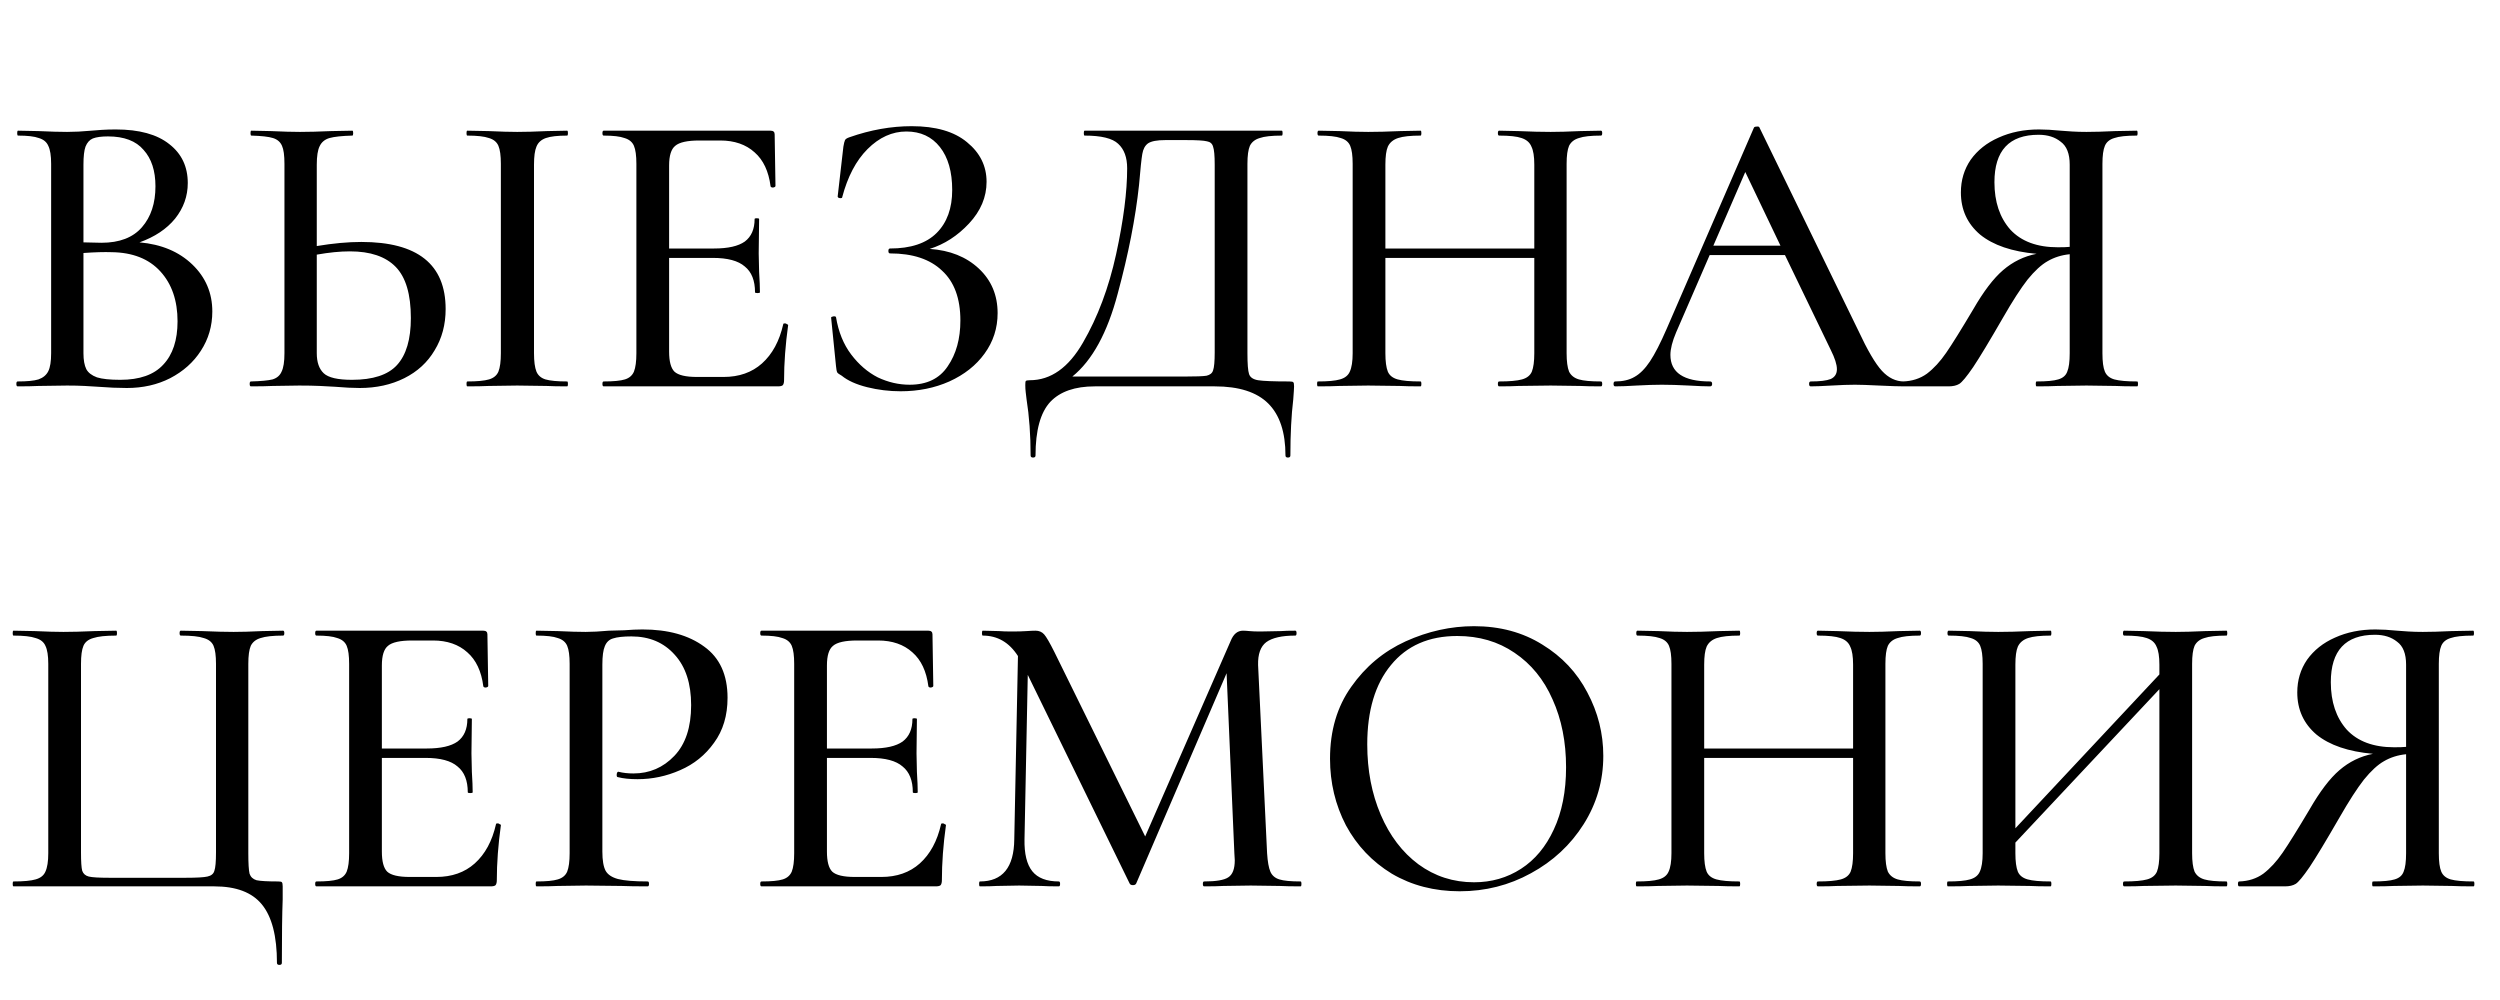 <?xml version="1.0" encoding="UTF-8"?> <svg xmlns="http://www.w3.org/2000/svg" width="110" height="44" viewBox="0 0 110 44" fill="none"> <path d="M6.138 10.664C7.098 10.748 7.872 11.072 8.46 11.636C9.048 12.2 9.342 12.89 9.342 13.706C9.342 14.342 9.174 14.918 8.838 15.434C8.514 15.938 8.064 16.34 7.488 16.64C6.924 16.928 6.288 17.072 5.58 17.072C5.196 17.072 4.776 17.054 4.32 17.018C4.152 17.006 3.954 16.994 3.726 16.982C3.498 16.97 3.24 16.964 2.952 16.964L1.692 16.982C1.464 16.994 1.158 17 0.774 17C0.738 17 0.72 16.964 0.72 16.892C0.72 16.82 0.738 16.784 0.774 16.784C1.194 16.784 1.5 16.754 1.692 16.694C1.896 16.622 2.04 16.502 2.124 16.334C2.208 16.166 2.25 15.902 2.25 15.542V7.208C2.25 6.848 2.208 6.584 2.124 6.416C2.052 6.248 1.914 6.134 1.71 6.074C1.518 6.002 1.212 5.966 0.792 5.966C0.768 5.966 0.756 5.93 0.756 5.858C0.756 5.786 0.768 5.75 0.792 5.75L1.692 5.768C2.22 5.792 2.64 5.804 2.952 5.804C3.276 5.804 3.63 5.786 4.014 5.75C4.146 5.738 4.302 5.726 4.482 5.714C4.674 5.702 4.878 5.696 5.094 5.696C6.126 5.696 6.912 5.912 7.452 6.344C7.992 6.764 8.262 7.334 8.262 8.054C8.262 8.63 8.076 9.152 7.704 9.62C7.332 10.076 6.81 10.424 6.138 10.664ZM4.752 6.002C4.464 6.002 4.242 6.032 4.086 6.092C3.942 6.152 3.834 6.272 3.762 6.452C3.702 6.62 3.672 6.884 3.672 7.244V10.664L4.464 10.682C5.256 10.682 5.85 10.454 6.246 9.998C6.642 9.542 6.84 8.942 6.84 8.198C6.84 7.514 6.666 6.98 6.318 6.596C5.982 6.2 5.46 6.002 4.752 6.002ZM5.292 16.712C6.144 16.712 6.774 16.49 7.182 16.046C7.602 15.602 7.812 14.966 7.812 14.138C7.812 13.226 7.56 12.494 7.056 11.942C6.552 11.39 5.838 11.108 4.914 11.096C4.59 11.084 4.176 11.096 3.672 11.132V15.542C3.672 15.842 3.714 16.076 3.798 16.244C3.882 16.4 4.038 16.52 4.266 16.604C4.494 16.676 4.836 16.712 5.292 16.712ZM15.9 10.646C18.372 10.646 19.608 11.63 19.608 13.598C19.608 14.282 19.446 14.888 19.122 15.416C18.81 15.944 18.366 16.352 17.79 16.64C17.214 16.928 16.56 17.072 15.828 17.072C15.528 17.072 15.168 17.054 14.748 17.018C14.58 17.006 14.358 16.994 14.082 16.982C13.818 16.97 13.512 16.964 13.164 16.964L11.994 16.982C11.754 16.994 11.436 17 11.04 17C11.004 17 10.986 16.964 10.986 16.892C10.986 16.82 11.004 16.784 11.04 16.784C11.484 16.772 11.802 16.742 11.994 16.694C12.186 16.634 12.318 16.52 12.39 16.352C12.474 16.184 12.516 15.914 12.516 15.542V7.208C12.516 6.836 12.48 6.572 12.408 6.416C12.336 6.248 12.204 6.134 12.012 6.074C11.82 6.014 11.502 5.978 11.058 5.966C11.034 5.966 11.022 5.93 11.022 5.858C11.022 5.786 11.034 5.75 11.058 5.75L11.922 5.768C12.45 5.792 12.876 5.804 13.2 5.804C13.56 5.804 14.016 5.792 14.568 5.768L15.504 5.75C15.528 5.75 15.54 5.786 15.54 5.858C15.54 5.93 15.528 5.966 15.504 5.966C15.048 5.978 14.712 6.014 14.496 6.074C14.292 6.134 14.148 6.254 14.064 6.434C13.98 6.602 13.938 6.872 13.938 7.244V10.826C14.658 10.706 15.312 10.646 15.9 10.646ZM24.954 16.784C24.978 16.784 24.99 16.82 24.99 16.892C24.99 16.964 24.978 17 24.954 17C24.57 17 24.27 16.994 24.054 16.982L22.758 16.964L21.498 16.982C21.27 16.994 20.958 17 20.562 17C20.538 17 20.526 16.964 20.526 16.892C20.526 16.82 20.538 16.784 20.562 16.784C20.994 16.784 21.312 16.754 21.516 16.694C21.72 16.634 21.858 16.52 21.93 16.352C22.002 16.172 22.038 15.902 22.038 15.542V7.208C22.038 6.848 22.002 6.584 21.93 6.416C21.858 6.248 21.72 6.134 21.516 6.074C21.312 6.002 20.994 5.966 20.562 5.966C20.538 5.966 20.526 5.93 20.526 5.858C20.526 5.786 20.538 5.75 20.562 5.75L21.498 5.768C22.026 5.792 22.446 5.804 22.758 5.804C23.106 5.804 23.544 5.792 24.072 5.768L24.954 5.75C24.978 5.75 24.99 5.786 24.99 5.858C24.99 5.93 24.978 5.966 24.954 5.966C24.534 5.966 24.222 6.002 24.018 6.074C23.814 6.146 23.676 6.272 23.604 6.452C23.532 6.62 23.496 6.884 23.496 7.244V15.542C23.496 15.902 23.532 16.172 23.604 16.352C23.676 16.52 23.808 16.634 24 16.694C24.204 16.754 24.522 16.784 24.954 16.784ZM15.486 16.712C16.41 16.712 17.07 16.496 17.466 16.064C17.874 15.62 18.078 14.93 18.078 13.994C18.078 12.95 17.856 12.2 17.412 11.744C16.968 11.288 16.296 11.06 15.396 11.06C14.964 11.06 14.478 11.108 13.938 11.204V15.542C13.938 15.938 14.04 16.232 14.244 16.424C14.448 16.616 14.862 16.712 15.486 16.712ZM34.463 14.264C34.463 14.24 34.487 14.228 34.535 14.228C34.571 14.228 34.601 14.24 34.625 14.264C34.661 14.276 34.679 14.288 34.679 14.3C34.559 15.164 34.499 15.974 34.499 16.73C34.499 16.826 34.481 16.898 34.445 16.946C34.409 16.982 34.337 17 34.229 17H26.561C26.525 17 26.507 16.964 26.507 16.892C26.507 16.82 26.525 16.784 26.561 16.784C26.993 16.784 27.305 16.754 27.497 16.694C27.689 16.634 27.821 16.52 27.893 16.352C27.965 16.172 28.001 15.902 28.001 15.542V7.208C28.001 6.848 27.965 6.584 27.893 6.416C27.821 6.248 27.683 6.134 27.479 6.074C27.287 6.002 26.981 5.966 26.561 5.966C26.525 5.966 26.507 5.93 26.507 5.858C26.507 5.786 26.525 5.75 26.561 5.75H33.905C34.025 5.75 34.085 5.804 34.085 5.912L34.121 8.18C34.121 8.216 34.085 8.24 34.013 8.252C33.953 8.252 33.917 8.234 33.905 8.198C33.821 7.538 33.587 7.04 33.203 6.704C32.819 6.356 32.315 6.182 31.691 6.182H30.773C30.245 6.182 29.891 6.26 29.711 6.416C29.531 6.56 29.441 6.848 29.441 7.28V10.934H31.421C32.033 10.934 32.483 10.832 32.771 10.628C33.059 10.412 33.203 10.082 33.203 9.638C33.203 9.614 33.233 9.602 33.293 9.602C33.365 9.602 33.401 9.614 33.401 9.638L33.383 11.15L33.401 11.96C33.425 12.344 33.437 12.644 33.437 12.86C33.437 12.884 33.401 12.896 33.329 12.896C33.257 12.896 33.221 12.884 33.221 12.86C33.221 12.344 33.071 11.966 32.771 11.726C32.483 11.474 32.015 11.348 31.367 11.348H29.441V15.47C29.441 15.902 29.519 16.196 29.675 16.352C29.843 16.508 30.173 16.586 30.665 16.586H31.835C32.519 16.586 33.083 16.388 33.527 15.992C33.983 15.584 34.295 15.008 34.463 14.264ZM40.907 10.952C41.795 11.012 42.515 11.3 43.067 11.816C43.619 12.332 43.895 12.986 43.895 13.778C43.895 14.438 43.703 15.032 43.319 15.56C42.947 16.076 42.431 16.484 41.771 16.784C41.123 17.072 40.409 17.216 39.629 17.216C39.125 17.216 38.633 17.156 38.153 17.036C37.673 16.916 37.301 16.748 37.037 16.532C36.929 16.472 36.863 16.424 36.839 16.388C36.815 16.34 36.797 16.25 36.785 16.118L36.569 13.976C36.569 13.952 36.599 13.934 36.659 13.922C36.731 13.91 36.773 13.922 36.785 13.958C36.893 14.606 37.115 15.152 37.451 15.596C37.787 16.04 38.177 16.376 38.621 16.604C39.077 16.82 39.545 16.928 40.025 16.928C40.781 16.928 41.339 16.658 41.699 16.118C42.071 15.578 42.257 14.906 42.257 14.102C42.257 13.13 41.987 12.398 41.447 11.906C40.919 11.402 40.157 11.15 39.161 11.15C39.113 11.15 39.089 11.114 39.089 11.042C39.089 10.97 39.113 10.934 39.161 10.934C40.073 10.934 40.757 10.706 41.213 10.25C41.669 9.794 41.897 9.164 41.897 8.36C41.897 7.556 41.717 6.926 41.357 6.47C40.997 6.014 40.505 5.786 39.881 5.786C39.257 5.786 38.687 6.044 38.171 6.56C37.667 7.064 37.295 7.772 37.055 8.684C37.055 8.708 37.031 8.72 36.983 8.72C36.959 8.72 36.929 8.714 36.893 8.702C36.869 8.678 36.857 8.66 36.857 8.648L37.109 6.452C37.133 6.308 37.157 6.212 37.181 6.164C37.205 6.116 37.271 6.074 37.379 6.038C38.303 5.714 39.215 5.552 40.115 5.552C41.171 5.552 41.981 5.786 42.545 6.254C43.121 6.722 43.409 7.304 43.409 8C43.409 8.672 43.151 9.284 42.635 9.836C42.131 10.376 41.555 10.748 40.907 10.952ZM56.723 16.784C56.831 16.784 56.891 16.796 56.903 16.82C56.927 16.832 56.939 16.892 56.939 17C56.939 17.072 56.927 17.264 56.903 17.576C56.819 18.272 56.777 19.094 56.777 20.042C56.777 20.102 56.741 20.132 56.669 20.132C56.597 20.132 56.561 20.102 56.561 20.042C56.561 19.022 56.309 18.26 55.805 17.756C55.301 17.252 54.515 17 53.447 17H48.173C47.297 17 46.643 17.228 46.211 17.684C45.779 18.152 45.563 18.938 45.563 20.042C45.563 20.102 45.527 20.132 45.455 20.132C45.383 20.132 45.347 20.102 45.347 20.042C45.347 19.142 45.287 18.314 45.167 17.558C45.155 17.462 45.143 17.36 45.131 17.252C45.119 17.156 45.113 17.054 45.113 16.946C45.113 16.85 45.119 16.79 45.131 16.766C45.155 16.742 45.215 16.73 45.311 16.73C46.235 16.73 47.015 16.178 47.651 15.074C48.299 13.958 48.785 12.662 49.109 11.186C49.433 9.698 49.595 8.438 49.595 7.406C49.595 6.926 49.463 6.566 49.199 6.326C48.947 6.086 48.455 5.966 47.723 5.966C47.699 5.966 47.687 5.93 47.687 5.858C47.687 5.786 47.699 5.75 47.723 5.75H56.399C56.423 5.75 56.435 5.786 56.435 5.858C56.435 5.93 56.423 5.966 56.399 5.966C55.955 5.966 55.631 6.002 55.427 6.074C55.223 6.134 55.079 6.248 54.995 6.416C54.923 6.584 54.887 6.848 54.887 7.208V15.542C54.887 16.01 54.911 16.316 54.959 16.46C55.007 16.604 55.139 16.694 55.355 16.73C55.583 16.766 56.039 16.784 56.723 16.784ZM53.447 7.244C53.447 6.848 53.423 6.584 53.375 6.452C53.339 6.32 53.249 6.242 53.105 6.218C52.961 6.182 52.661 6.164 52.205 6.164H51.269C50.909 6.164 50.657 6.212 50.513 6.308C50.381 6.404 50.297 6.56 50.261 6.776C50.225 6.98 50.177 7.436 50.117 8.144C49.961 9.596 49.649 11.186 49.181 12.914C48.725 14.642 48.059 15.86 47.183 16.568H52.115C52.619 16.568 52.943 16.556 53.087 16.532C53.243 16.496 53.339 16.418 53.375 16.298C53.423 16.166 53.447 15.902 53.447 15.506V7.244ZM70.443 16.784C70.479 16.784 70.497 16.82 70.497 16.892C70.497 16.964 70.479 17 70.443 17C70.059 17 69.753 16.994 69.525 16.982L68.229 16.964L66.807 16.982C66.603 16.994 66.321 17 65.961 17C65.925 17 65.907 16.964 65.907 16.892C65.907 16.82 65.925 16.784 65.961 16.784C66.417 16.784 66.753 16.754 66.969 16.694C67.185 16.634 67.329 16.52 67.401 16.352C67.473 16.172 67.509 15.902 67.509 15.542V11.348H60.957V15.542C60.957 15.902 60.993 16.172 61.065 16.352C61.137 16.52 61.281 16.634 61.497 16.694C61.713 16.754 62.049 16.784 62.505 16.784C62.529 16.784 62.541 16.82 62.541 16.892C62.541 16.964 62.529 17 62.505 17C62.121 17 61.815 16.994 61.587 16.982L60.201 16.964L58.923 16.982C58.695 16.994 58.383 17 57.987 17C57.963 17 57.951 16.964 57.951 16.892C57.951 16.82 57.963 16.784 57.987 16.784C58.431 16.784 58.755 16.754 58.959 16.694C59.175 16.634 59.319 16.52 59.391 16.352C59.475 16.172 59.517 15.902 59.517 15.542V7.208C59.517 6.848 59.481 6.584 59.409 6.416C59.337 6.248 59.199 6.134 58.995 6.074C58.791 6.002 58.467 5.966 58.023 5.966C57.987 5.966 57.969 5.93 57.969 5.858C57.969 5.786 57.987 5.75 58.023 5.75L58.941 5.768C59.445 5.792 59.865 5.804 60.201 5.804C60.585 5.804 61.053 5.792 61.605 5.768L62.505 5.75C62.529 5.75 62.541 5.786 62.541 5.858C62.541 5.93 62.529 5.966 62.505 5.966C62.061 5.966 61.731 6.002 61.515 6.074C61.299 6.146 61.149 6.272 61.065 6.452C60.993 6.62 60.957 6.884 60.957 7.244V10.934H67.509V7.244C67.509 6.884 67.467 6.62 67.383 6.452C67.311 6.272 67.167 6.146 66.951 6.074C66.747 6.002 66.417 5.966 65.961 5.966C65.925 5.966 65.907 5.93 65.907 5.858C65.907 5.786 65.925 5.75 65.961 5.75L66.807 5.768C67.359 5.792 67.833 5.804 68.229 5.804C68.565 5.804 68.997 5.792 69.525 5.768L70.443 5.75C70.479 5.75 70.497 5.786 70.497 5.858C70.497 5.93 70.479 5.966 70.443 5.966C69.999 5.966 69.675 6.002 69.471 6.074C69.267 6.134 69.123 6.248 69.039 6.416C68.967 6.584 68.931 6.848 68.931 7.208V15.542C68.931 15.902 68.967 16.172 69.039 16.352C69.123 16.52 69.267 16.634 69.471 16.694C69.675 16.754 69.999 16.784 70.443 16.784ZM83.776 16.784C83.824 16.784 83.848 16.82 83.848 16.892C83.848 16.964 83.824 17 83.776 17C83.548 17 83.182 16.988 82.678 16.964C82.198 16.94 81.844 16.928 81.616 16.928C81.34 16.928 80.998 16.94 80.59 16.964C80.182 16.988 79.876 17 79.672 17C79.624 17 79.6 16.964 79.6 16.892C79.6 16.82 79.624 16.784 79.672 16.784C80.08 16.784 80.374 16.748 80.554 16.676C80.734 16.592 80.824 16.448 80.824 16.244C80.824 16.04 80.734 15.758 80.554 15.398L78.538 11.222H75.226L73.75 14.624C73.582 15.02 73.498 15.35 73.498 15.614C73.498 16.394 74.08 16.784 75.244 16.784C75.304 16.784 75.334 16.82 75.334 16.892C75.334 16.964 75.304 17 75.244 17C75.028 17 74.716 16.988 74.308 16.964C73.852 16.94 73.456 16.928 73.12 16.928C72.808 16.928 72.436 16.94 72.004 16.964C71.62 16.988 71.308 17 71.068 17C71.02 17 70.996 16.964 70.996 16.892C70.996 16.82 71.02 16.784 71.068 16.784C71.404 16.784 71.686 16.718 71.914 16.586C72.154 16.454 72.382 16.226 72.598 15.902C72.814 15.578 73.06 15.098 73.336 14.462L77.17 5.624C77.182 5.588 77.224 5.57 77.296 5.57C77.368 5.558 77.41 5.576 77.422 5.624L81.76 14.534C82.168 15.41 82.516 16.004 82.804 16.316C83.092 16.628 83.416 16.784 83.776 16.784ZM75.388 10.808H78.34L76.792 7.568L75.388 10.808ZM94.037 16.784C94.061 16.784 94.073 16.82 94.073 16.892C94.073 16.964 94.061 17 94.037 17C93.629 17 93.311 16.994 93.083 16.982L91.805 16.964L90.527 16.982C90.299 16.994 89.993 17 89.609 17C89.585 17 89.573 16.964 89.573 16.892C89.573 16.82 89.585 16.784 89.609 16.784C90.053 16.784 90.371 16.754 90.563 16.694C90.767 16.634 90.899 16.52 90.959 16.352C91.031 16.184 91.067 15.914 91.067 15.542V11.186C90.707 11.222 90.383 11.324 90.095 11.492C89.819 11.648 89.525 11.918 89.213 12.302C88.913 12.686 88.553 13.244 88.133 13.976C87.545 14.996 87.107 15.722 86.819 16.154C86.531 16.574 86.327 16.82 86.207 16.892C86.087 16.964 85.931 17 85.739 17H83.723C83.687 17 83.669 16.964 83.669 16.892C83.669 16.82 83.687 16.784 83.723 16.784C84.131 16.772 84.485 16.658 84.785 16.442C85.085 16.214 85.367 15.908 85.631 15.524C85.895 15.14 86.291 14.504 86.819 13.616C87.275 12.824 87.713 12.248 88.133 11.888C88.565 11.516 89.057 11.276 89.609 11.168C88.529 11.072 87.701 10.79 87.125 10.322C86.561 9.842 86.279 9.224 86.279 8.468C86.279 7.928 86.423 7.448 86.711 7.028C87.011 6.608 87.419 6.284 87.935 6.056C88.463 5.816 89.057 5.696 89.717 5.696C89.993 5.696 90.311 5.714 90.671 5.75C90.815 5.762 90.983 5.774 91.175 5.786C91.367 5.798 91.577 5.804 91.805 5.804C92.141 5.804 92.561 5.792 93.065 5.768L94.019 5.75C94.043 5.75 94.055 5.786 94.055 5.858C94.055 5.93 94.043 5.966 94.019 5.966C93.563 5.966 93.233 6.002 93.029 6.074C92.825 6.134 92.687 6.248 92.615 6.416C92.543 6.584 92.507 6.848 92.507 7.208V15.542C92.507 15.914 92.543 16.184 92.615 16.352C92.687 16.52 92.825 16.634 93.029 16.694C93.245 16.754 93.581 16.784 94.037 16.784ZM87.755 8.018C87.755 8.882 87.989 9.578 88.457 10.106C88.937 10.622 89.633 10.88 90.545 10.88C90.773 10.88 90.947 10.874 91.067 10.862V7.244C91.067 6.764 90.935 6.428 90.671 6.236C90.419 6.032 90.095 5.93 89.699 5.93C88.403 5.93 87.755 6.626 87.755 8.018ZM12.186 42.366C12.186 41.19 11.964 40.332 11.52 39.792C11.088 39.264 10.392 39 9.432 39H0.594C0.57 39 0.558 38.964 0.558 38.892C0.558 38.82 0.57 38.784 0.594 38.784C1.038 38.784 1.362 38.754 1.566 38.694C1.782 38.634 1.926 38.52 1.998 38.352C2.082 38.172 2.124 37.902 2.124 37.542V29.208C2.124 28.848 2.082 28.584 1.998 28.416C1.926 28.248 1.782 28.134 1.566 28.074C1.362 28.002 1.038 27.966 0.594 27.966C0.57 27.966 0.558 27.93 0.558 27.858C0.558 27.786 0.57 27.75 0.594 27.75L1.53 27.768C2.058 27.792 2.478 27.804 2.79 27.804C3.15 27.804 3.606 27.792 4.158 27.768L5.112 27.75C5.136 27.75 5.148 27.786 5.148 27.858C5.148 27.93 5.136 27.966 5.112 27.966C4.656 27.966 4.32 28.002 4.104 28.074C3.888 28.134 3.744 28.248 3.672 28.416C3.6 28.584 3.564 28.848 3.564 29.208V37.506C3.564 37.914 3.582 38.184 3.618 38.316C3.666 38.448 3.762 38.532 3.906 38.568C4.05 38.604 4.35 38.622 4.806 38.622H8.172C8.652 38.622 8.97 38.604 9.126 38.568C9.294 38.532 9.396 38.448 9.432 38.316C9.48 38.184 9.504 37.914 9.504 37.506V29.208C9.504 28.848 9.468 28.584 9.396 28.416C9.324 28.248 9.18 28.134 8.964 28.074C8.76 28.002 8.424 27.966 7.956 27.966C7.92 27.966 7.902 27.93 7.902 27.858C7.902 27.786 7.92 27.75 7.956 27.75L8.892 27.768C9.468 27.792 9.93 27.804 10.278 27.804C10.614 27.804 11.034 27.792 11.538 27.768L12.456 27.75C12.492 27.75 12.51 27.786 12.51 27.858C12.51 27.93 12.492 27.966 12.456 27.966C12.012 27.966 11.682 28.002 11.466 28.074C11.262 28.134 11.118 28.248 11.034 28.416C10.962 28.584 10.926 28.848 10.926 29.208V37.542C10.926 37.986 10.944 38.286 10.98 38.442C11.028 38.586 11.13 38.682 11.286 38.73C11.454 38.766 11.772 38.784 12.24 38.784C12.336 38.784 12.39 38.796 12.402 38.82C12.426 38.844 12.438 38.904 12.438 39V39.576C12.414 40.2 12.402 41.13 12.402 42.366C12.402 42.426 12.366 42.456 12.294 42.456C12.222 42.456 12.186 42.426 12.186 42.366ZM21.824 36.264C21.824 36.24 21.848 36.228 21.896 36.228C21.932 36.228 21.962 36.24 21.986 36.264C22.022 36.276 22.04 36.288 22.04 36.3C21.92 37.164 21.86 37.974 21.86 38.73C21.86 38.826 21.842 38.898 21.806 38.946C21.77 38.982 21.698 39 21.59 39H13.922C13.886 39 13.868 38.964 13.868 38.892C13.868 38.82 13.886 38.784 13.922 38.784C14.354 38.784 14.666 38.754 14.858 38.694C15.05 38.634 15.182 38.52 15.254 38.352C15.326 38.172 15.362 37.902 15.362 37.542V29.208C15.362 28.848 15.326 28.584 15.254 28.416C15.182 28.248 15.044 28.134 14.84 28.074C14.648 28.002 14.342 27.966 13.922 27.966C13.886 27.966 13.868 27.93 13.868 27.858C13.868 27.786 13.886 27.75 13.922 27.75H21.266C21.386 27.75 21.446 27.804 21.446 27.912L21.482 30.18C21.482 30.216 21.446 30.24 21.374 30.252C21.314 30.252 21.278 30.234 21.266 30.198C21.182 29.538 20.948 29.04 20.564 28.704C20.18 28.356 19.676 28.182 19.052 28.182H18.134C17.606 28.182 17.252 28.26 17.072 28.416C16.892 28.56 16.802 28.848 16.802 29.28V32.934H18.782C19.394 32.934 19.844 32.832 20.132 32.628C20.42 32.412 20.564 32.082 20.564 31.638C20.564 31.614 20.594 31.602 20.654 31.602C20.726 31.602 20.762 31.614 20.762 31.638L20.744 33.15L20.762 33.96C20.786 34.344 20.798 34.644 20.798 34.86C20.798 34.884 20.762 34.896 20.69 34.896C20.618 34.896 20.582 34.884 20.582 34.86C20.582 34.344 20.432 33.966 20.132 33.726C19.844 33.474 19.376 33.348 18.728 33.348H16.802V37.47C16.802 37.902 16.88 38.196 17.036 38.352C17.204 38.508 17.534 38.586 18.026 38.586H19.196C19.88 38.586 20.444 38.388 20.888 37.992C21.344 37.584 21.656 37.008 21.824 36.264ZM26.504 37.47C26.504 37.854 26.552 38.136 26.648 38.316C26.744 38.484 26.924 38.604 27.188 38.676C27.464 38.748 27.902 38.784 28.502 38.784C28.538 38.784 28.556 38.82 28.556 38.892C28.556 38.964 28.538 39 28.502 39C28.01 39 27.626 38.994 27.35 38.982L25.784 38.964L24.542 38.982C24.314 38.994 24.002 39 23.606 39C23.582 39 23.57 38.964 23.57 38.892C23.57 38.82 23.582 38.784 23.606 38.784C24.038 38.784 24.35 38.754 24.542 38.694C24.746 38.634 24.884 38.52 24.956 38.352C25.028 38.172 25.064 37.902 25.064 37.542V29.208C25.064 28.848 25.028 28.584 24.956 28.416C24.884 28.248 24.746 28.134 24.542 28.074C24.35 28.002 24.038 27.966 23.606 27.966C23.582 27.966 23.57 27.93 23.57 27.858C23.57 27.786 23.582 27.75 23.606 27.75L24.542 27.768C25.046 27.792 25.454 27.804 25.766 27.804C26.054 27.804 26.396 27.786 26.792 27.75C26.936 27.75 27.158 27.744 27.458 27.732C27.77 27.708 28.04 27.696 28.268 27.696C29.396 27.696 30.302 27.948 30.986 28.452C31.67 28.944 32.012 29.694 32.012 30.702C32.012 31.482 31.814 32.142 31.418 32.682C31.034 33.222 30.536 33.624 29.924 33.888C29.324 34.152 28.7 34.284 28.052 34.284C27.704 34.284 27.416 34.254 27.188 34.194C27.152 34.194 27.134 34.164 27.134 34.104C27.134 34.068 27.14 34.032 27.152 33.996C27.176 33.96 27.2 33.948 27.224 33.96C27.416 34.008 27.632 34.032 27.872 34.032C28.58 34.032 29.18 33.774 29.672 33.258C30.164 32.742 30.41 31.998 30.41 31.026C30.41 30.078 30.17 29.34 29.69 28.812C29.21 28.272 28.574 28.002 27.782 28.002C27.422 28.002 27.152 28.032 26.972 28.092C26.804 28.14 26.684 28.254 26.612 28.434C26.54 28.602 26.504 28.872 26.504 29.244V37.47ZM41.407 36.264C41.407 36.24 41.431 36.228 41.478 36.228C41.514 36.228 41.544 36.24 41.569 36.264C41.605 36.276 41.623 36.288 41.623 36.3C41.502 37.164 41.443 37.974 41.443 38.73C41.443 38.826 41.425 38.898 41.389 38.946C41.352 38.982 41.281 39 41.172 39H33.505C33.468 39 33.45 38.964 33.45 38.892C33.45 38.82 33.468 38.784 33.505 38.784C33.937 38.784 34.248 38.754 34.441 38.694C34.633 38.634 34.764 38.52 34.837 38.352C34.908 38.172 34.944 37.902 34.944 37.542V29.208C34.944 28.848 34.908 28.584 34.837 28.416C34.764 28.248 34.627 28.134 34.422 28.074C34.23 28.002 33.925 27.966 33.505 27.966C33.468 27.966 33.45 27.93 33.45 27.858C33.45 27.786 33.468 27.75 33.505 27.75H40.849C40.968 27.75 41.029 27.804 41.029 27.912L41.065 30.18C41.065 30.216 41.029 30.24 40.956 30.252C40.897 30.252 40.861 30.234 40.849 30.198C40.764 29.538 40.531 29.04 40.147 28.704C39.763 28.356 39.258 28.182 38.635 28.182H37.717C37.188 28.182 36.834 28.26 36.654 28.416C36.474 28.56 36.385 28.848 36.385 29.28V32.934H38.364C38.977 32.934 39.426 32.832 39.715 32.628C40.002 32.412 40.147 32.082 40.147 31.638C40.147 31.614 40.176 31.602 40.236 31.602C40.309 31.602 40.344 31.614 40.344 31.638L40.327 33.15L40.344 33.96C40.368 34.344 40.38 34.644 40.38 34.86C40.38 34.884 40.344 34.896 40.273 34.896C40.2 34.896 40.164 34.884 40.164 34.86C40.164 34.344 40.014 33.966 39.715 33.726C39.426 33.474 38.959 33.348 38.31 33.348H36.385V37.47C36.385 37.902 36.462 38.196 36.618 38.352C36.786 38.508 37.117 38.586 37.608 38.586H38.779C39.462 38.586 40.026 38.388 40.471 37.992C40.926 37.584 41.239 37.008 41.407 36.264ZM57.228 38.784C57.252 38.784 57.264 38.82 57.264 38.892C57.264 38.964 57.252 39 57.228 39C56.844 39 56.538 38.994 56.31 38.982L55.032 38.964L53.826 38.982C53.622 38.994 53.34 39 52.98 39C52.944 39 52.926 38.964 52.926 38.892C52.926 38.82 52.944 38.784 52.98 38.784C53.508 38.784 53.862 38.724 54.042 38.604C54.234 38.484 54.33 38.232 54.33 37.848L54.312 37.542L53.97 29.622L49.992 38.874C49.968 38.922 49.92 38.946 49.848 38.946C49.776 38.946 49.728 38.922 49.704 38.874L45.222 29.694L45.078 36.93C45.066 37.566 45.18 38.034 45.42 38.334C45.66 38.634 46.05 38.784 46.59 38.784C46.626 38.784 46.644 38.82 46.644 38.892C46.644 38.964 46.626 39 46.59 39C46.266 39 46.014 38.994 45.834 38.982L44.844 38.964L43.854 38.982C43.686 38.994 43.44 39 43.116 39C43.092 39 43.08 38.964 43.08 38.892C43.08 38.82 43.092 38.784 43.116 38.784C44.112 38.784 44.616 38.166 44.628 36.93L44.79 28.866C44.406 28.266 43.89 27.966 43.242 27.966C43.218 27.966 43.206 27.93 43.206 27.858C43.206 27.786 43.218 27.75 43.242 27.75L43.962 27.768C44.106 27.78 44.292 27.786 44.52 27.786C44.784 27.786 45 27.78 45.168 27.768C45.336 27.756 45.468 27.75 45.564 27.75C45.72 27.75 45.846 27.804 45.942 27.912C46.038 28.02 46.188 28.278 46.392 28.686L50.388 36.804L54.15 28.2C54.27 27.9 54.45 27.75 54.69 27.75C54.762 27.75 54.858 27.756 54.978 27.768C55.098 27.78 55.254 27.786 55.446 27.786L56.364 27.768C56.508 27.756 56.718 27.75 56.994 27.75C57.03 27.75 57.048 27.786 57.048 27.858C57.048 27.93 57.03 27.966 56.994 27.966C56.406 27.966 55.98 28.062 55.716 28.254C55.464 28.446 55.344 28.782 55.356 29.262L55.752 37.542C55.776 37.914 55.824 38.184 55.896 38.352C55.968 38.52 56.1 38.634 56.292 38.694C56.484 38.754 56.796 38.784 57.228 38.784ZM64.227 39.216C63.111 39.216 62.115 38.958 61.239 38.442C60.375 37.914 59.703 37.206 59.223 36.318C58.755 35.418 58.521 34.44 58.521 33.384C58.521 32.148 58.833 31.092 59.457 30.216C60.081 29.328 60.879 28.662 61.851 28.218C62.835 27.774 63.837 27.552 64.857 27.552C65.997 27.552 66.999 27.822 67.863 28.362C68.727 28.89 69.387 29.592 69.843 30.468C70.311 31.344 70.545 32.274 70.545 33.258C70.545 34.35 70.257 35.352 69.681 36.264C69.105 37.176 68.331 37.896 67.359 38.424C66.399 38.952 65.355 39.216 64.227 39.216ZM64.857 38.82C65.625 38.82 66.315 38.622 66.927 38.226C67.539 37.83 68.019 37.254 68.367 36.498C68.727 35.73 68.907 34.818 68.907 33.762C68.907 32.646 68.709 31.65 68.313 30.774C67.929 29.898 67.371 29.214 66.639 28.722C65.919 28.23 65.079 27.984 64.119 27.984C62.871 27.984 61.899 28.41 61.203 29.262C60.507 30.102 60.159 31.266 60.159 32.754C60.159 33.894 60.357 34.926 60.753 35.85C61.149 36.774 61.701 37.5 62.409 38.028C63.129 38.556 63.945 38.82 64.857 38.82ZM84.47 38.784C84.506 38.784 84.524 38.82 84.524 38.892C84.524 38.964 84.506 39 84.47 39C84.086 39 83.78 38.994 83.552 38.982L82.256 38.964L80.834 38.982C80.63 38.994 80.348 39 79.988 39C79.952 39 79.934 38.964 79.934 38.892C79.934 38.82 79.952 38.784 79.988 38.784C80.444 38.784 80.78 38.754 80.996 38.694C81.212 38.634 81.356 38.52 81.428 38.352C81.5 38.172 81.536 37.902 81.536 37.542V33.348H74.984V37.542C74.984 37.902 75.02 38.172 75.092 38.352C75.164 38.52 75.308 38.634 75.524 38.694C75.74 38.754 76.076 38.784 76.532 38.784C76.556 38.784 76.568 38.82 76.568 38.892C76.568 38.964 76.556 39 76.532 39C76.148 39 75.842 38.994 75.614 38.982L74.228 38.964L72.95 38.982C72.722 38.994 72.41 39 72.014 39C71.99 39 71.978 38.964 71.978 38.892C71.978 38.82 71.99 38.784 72.014 38.784C72.458 38.784 72.782 38.754 72.986 38.694C73.202 38.634 73.346 38.52 73.418 38.352C73.502 38.172 73.544 37.902 73.544 37.542V29.208C73.544 28.848 73.508 28.584 73.436 28.416C73.364 28.248 73.226 28.134 73.022 28.074C72.818 28.002 72.494 27.966 72.05 27.966C72.014 27.966 71.996 27.93 71.996 27.858C71.996 27.786 72.014 27.75 72.05 27.75L72.968 27.768C73.472 27.792 73.892 27.804 74.228 27.804C74.612 27.804 75.08 27.792 75.632 27.768L76.532 27.75C76.556 27.75 76.568 27.786 76.568 27.858C76.568 27.93 76.556 27.966 76.532 27.966C76.088 27.966 75.758 28.002 75.542 28.074C75.326 28.146 75.176 28.272 75.092 28.452C75.02 28.62 74.984 28.884 74.984 29.244V32.934H81.536V29.244C81.536 28.884 81.494 28.62 81.41 28.452C81.338 28.272 81.194 28.146 80.978 28.074C80.774 28.002 80.444 27.966 79.988 27.966C79.952 27.966 79.934 27.93 79.934 27.858C79.934 27.786 79.952 27.75 79.988 27.75L80.834 27.768C81.386 27.792 81.86 27.804 82.256 27.804C82.592 27.804 83.024 27.792 83.552 27.768L84.47 27.75C84.506 27.75 84.524 27.786 84.524 27.858C84.524 27.93 84.506 27.966 84.47 27.966C84.026 27.966 83.702 28.002 83.498 28.074C83.294 28.134 83.15 28.248 83.066 28.416C82.994 28.584 82.958 28.848 82.958 29.208V37.542C82.958 37.902 82.994 38.172 83.066 38.352C83.15 38.52 83.294 38.634 83.498 38.694C83.702 38.754 84.026 38.784 84.47 38.784ZM97.965 38.784C97.989 38.784 98.001 38.82 98.001 38.892C98.001 38.964 97.989 39 97.965 39C97.569 39 97.257 38.994 97.029 38.982L95.733 38.964L94.329 38.982C94.113 38.994 93.825 39 93.465 39C93.429 39 93.411 38.964 93.411 38.892C93.411 38.82 93.429 38.784 93.465 38.784C93.921 38.784 94.257 38.754 94.473 38.694C94.689 38.634 94.833 38.52 94.905 38.352C94.977 38.172 95.013 37.902 95.013 37.542V30.324L88.677 37.074V37.542C88.677 37.902 88.713 38.172 88.785 38.352C88.857 38.52 89.001 38.634 89.217 38.694C89.433 38.754 89.769 38.784 90.225 38.784C90.249 38.784 90.261 38.82 90.261 38.892C90.261 38.964 90.249 39 90.225 39C89.841 39 89.535 38.994 89.307 38.982L87.921 38.964L86.643 38.982C86.415 38.994 86.103 39 85.707 39C85.683 39 85.671 38.964 85.671 38.892C85.671 38.82 85.683 38.784 85.707 38.784C86.151 38.784 86.475 38.754 86.679 38.694C86.895 38.634 87.039 38.52 87.111 38.352C87.195 38.172 87.237 37.902 87.237 37.542V29.208C87.237 28.848 87.201 28.584 87.129 28.416C87.057 28.248 86.919 28.134 86.715 28.074C86.511 28.002 86.187 27.966 85.743 27.966C85.707 27.966 85.689 27.93 85.689 27.858C85.689 27.786 85.707 27.75 85.743 27.75L86.661 27.768C87.165 27.792 87.585 27.804 87.921 27.804C88.305 27.804 88.773 27.792 89.325 27.768L90.225 27.75C90.249 27.75 90.261 27.786 90.261 27.858C90.261 27.93 90.249 27.966 90.225 27.966C89.781 27.966 89.451 28.002 89.235 28.074C89.019 28.146 88.869 28.272 88.785 28.452C88.713 28.62 88.677 28.884 88.677 29.244V36.444L95.013 29.676V29.244C95.013 28.884 94.971 28.62 94.887 28.452C94.815 28.272 94.671 28.146 94.455 28.074C94.251 28.002 93.921 27.966 93.465 27.966C93.429 27.966 93.411 27.93 93.411 27.858C93.411 27.786 93.429 27.75 93.465 27.75L94.329 27.768C94.881 27.792 95.349 27.804 95.733 27.804C96.069 27.804 96.501 27.792 97.029 27.768L97.965 27.75C97.989 27.75 98.001 27.786 98.001 27.858C98.001 27.93 97.989 27.966 97.965 27.966C97.521 27.966 97.197 28.002 96.993 28.074C96.789 28.134 96.645 28.248 96.561 28.416C96.489 28.584 96.453 28.848 96.453 29.208V37.542C96.453 37.902 96.489 38.172 96.561 38.352C96.645 38.52 96.789 38.634 96.993 38.694C97.197 38.754 97.521 38.784 97.965 38.784ZM108.838 38.784C108.862 38.784 108.874 38.82 108.874 38.892C108.874 38.964 108.862 39 108.838 39C108.43 39 108.112 38.994 107.884 38.982L106.606 38.964L105.328 38.982C105.1 38.994 104.794 39 104.41 39C104.386 39 104.374 38.964 104.374 38.892C104.374 38.82 104.386 38.784 104.41 38.784C104.854 38.784 105.172 38.754 105.364 38.694C105.568 38.634 105.7 38.52 105.76 38.352C105.832 38.184 105.868 37.914 105.868 37.542V33.186C105.508 33.222 105.184 33.324 104.896 33.492C104.62 33.648 104.326 33.918 104.014 34.302C103.714 34.686 103.354 35.244 102.934 35.976C102.346 36.996 101.908 37.722 101.62 38.154C101.332 38.574 101.128 38.82 101.008 38.892C100.888 38.964 100.732 39 100.54 39H98.524C98.488 39 98.47 38.964 98.47 38.892C98.47 38.82 98.488 38.784 98.524 38.784C98.932 38.772 99.286 38.658 99.586 38.442C99.886 38.214 100.168 37.908 100.432 37.524C100.696 37.14 101.092 36.504 101.62 35.616C102.076 34.824 102.514 34.248 102.934 33.888C103.366 33.516 103.858 33.276 104.41 33.168C103.33 33.072 102.502 32.79 101.926 32.322C101.362 31.842 101.08 31.224 101.08 30.468C101.08 29.928 101.224 29.448 101.512 29.028C101.812 28.608 102.22 28.284 102.736 28.056C103.264 27.816 103.858 27.696 104.518 27.696C104.794 27.696 105.112 27.714 105.472 27.75C105.616 27.762 105.784 27.774 105.976 27.786C106.168 27.798 106.378 27.804 106.606 27.804C106.942 27.804 107.362 27.792 107.866 27.768L108.82 27.75C108.844 27.75 108.856 27.786 108.856 27.858C108.856 27.93 108.844 27.966 108.82 27.966C108.364 27.966 108.034 28.002 107.83 28.074C107.626 28.134 107.488 28.248 107.416 28.416C107.344 28.584 107.308 28.848 107.308 29.208V37.542C107.308 37.914 107.344 38.184 107.416 38.352C107.488 38.52 107.626 38.634 107.83 38.694C108.046 38.754 108.382 38.784 108.838 38.784ZM102.556 30.018C102.556 30.882 102.79 31.578 103.258 32.106C103.738 32.622 104.434 32.88 105.346 32.88C105.574 32.88 105.748 32.874 105.868 32.862V29.244C105.868 28.764 105.736 28.428 105.472 28.236C105.22 28.032 104.896 27.93 104.5 27.93C103.204 27.93 102.556 28.626 102.556 30.018Z" fill="black"></path> </svg> 